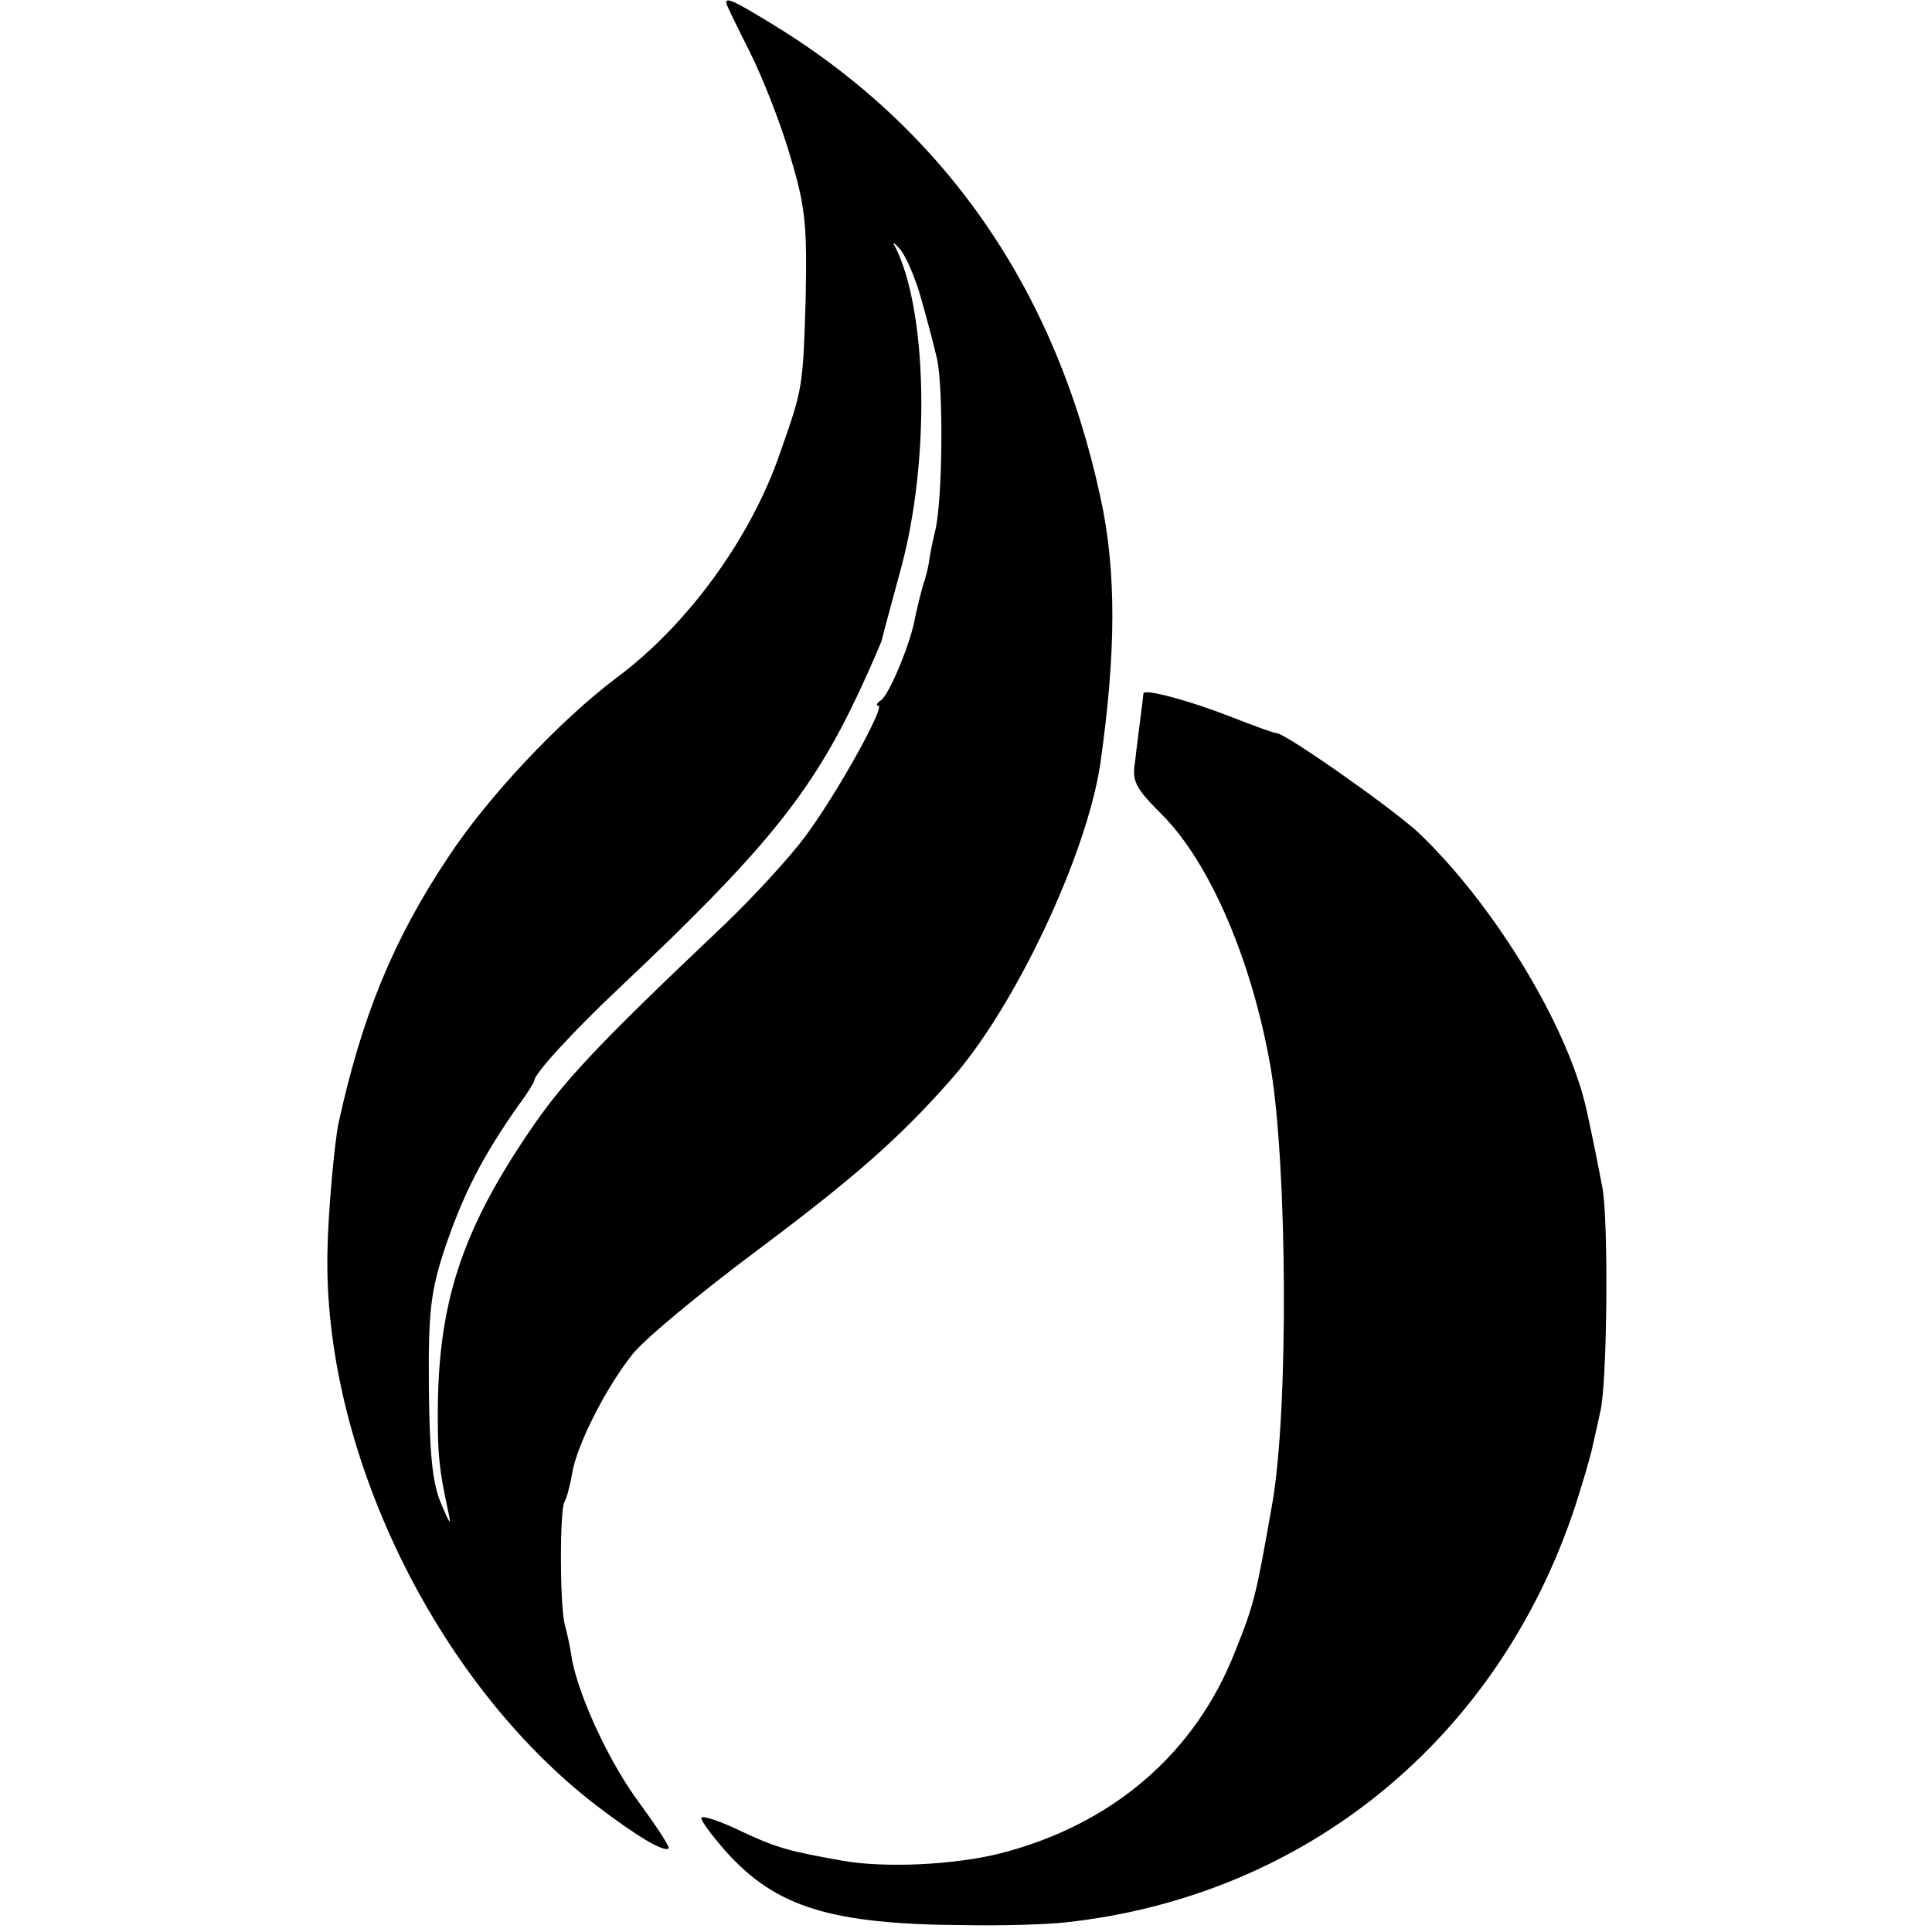 <?xml version="1.0" standalone="no"?>
<!DOCTYPE svg PUBLIC "-//W3C//DTD SVG 20010904//EN"
 "http://www.w3.org/TR/2001/REC-SVG-20010904/DTD/svg10.dtd">
<svg version="1.0" xmlns="http://www.w3.org/2000/svg"
 width="282pt" height="282pt" viewBox="0 0 282 282"
 preserveAspectRatio="xMidYMid meet">
<g transform="translate(0,282) scale(0.1,-0.1)"
fill="#000000" stroke="none">
<path d="M1060 2816 c0 -3 16 -35 35 -73 19 -38 46 -107 59 -153 22 -73 24
-100 22 -205 -4 -131 -4 -131 -37 -225 -43 -126 -136 -253 -240 -330 -81 -61
-186 -172 -244 -260 -81 -121 -127 -234 -161 -390 -6 -30 -15 -129 -16 -185
-7 -290 157 -629 392 -810 59 -45 99 -69 106 -63 2 2 -17 31 -41 64 -44 58
-89 155 -100 211 -2 15 -7 39 -11 53 -7 31 -7 167 0 178 3 5 8 23 11 41 7 42
49 125 88 174 16 21 98 89 181 151 143 107 209 165 283 249 93 104 199 328
219 462 23 161 24 282 0 390 -66 306 -230 540 -484 693 -51 31 -62 36 -62 28z
m284 -430 c8 -28 19 -69 24 -91 9 -45 8 -204 -3 -250 -4 -16 -8 -37 -9 -45 -1
-8 -5 -24 -9 -35 -3 -11 -8 -31 -11 -45 -6 -37 -38 -114 -50 -122 -6 -4 -8 -8
-4 -8 11 0 -60 -128 -106 -190 -22 -30 -76 -89 -119 -130 -190 -180 -237 -231
-286 -304 -98 -145 -132 -250 -132 -411 0 -59 2 -80 15 -140 5 -23 3 -21 -10
10 -13 30 -17 73 -18 170 -1 111 3 140 22 199 28 83 55 136 109 213 13 17 23
34 23 36 0 10 58 73 125 136 211 199 279 283 347 427 18 38 33 74 35 79 1 6
14 53 28 105 43 158 39 378 -9 471 -4 7 -1 5 8 -5 9 -11 22 -42 30 -70z"/>
<path d="M1669 1808 c0 -2 -2 -17 -4 -33 -2 -17 -6 -46 -8 -65 -5 -30 -1 -39
39 -79 70 -70 132 -214 159 -371 24 -145 26 -499 2 -635 -24 -136 -26 -145
-54 -215 -58 -149 -179 -253 -342 -295 -66 -17 -169 -22 -231 -11 -79 14 -97
19 -148 43 -29 14 -55 23 -58 20 -3 -2 14 -25 36 -50 73 -81 153 -106 350
-107 52 -1 118 1 145 4 351 38 632 268 744 607 12 37 24 78 26 90 3 13 8 35
11 49 10 43 12 276 3 326 -9 47 -12 62 -23 113 -27 123 -136 302 -247 407 -41
37 -193 144 -206 144 -4 0 -34 11 -67 24 -59 23 -125 41 -127 34z"/>
</g>
</svg>
